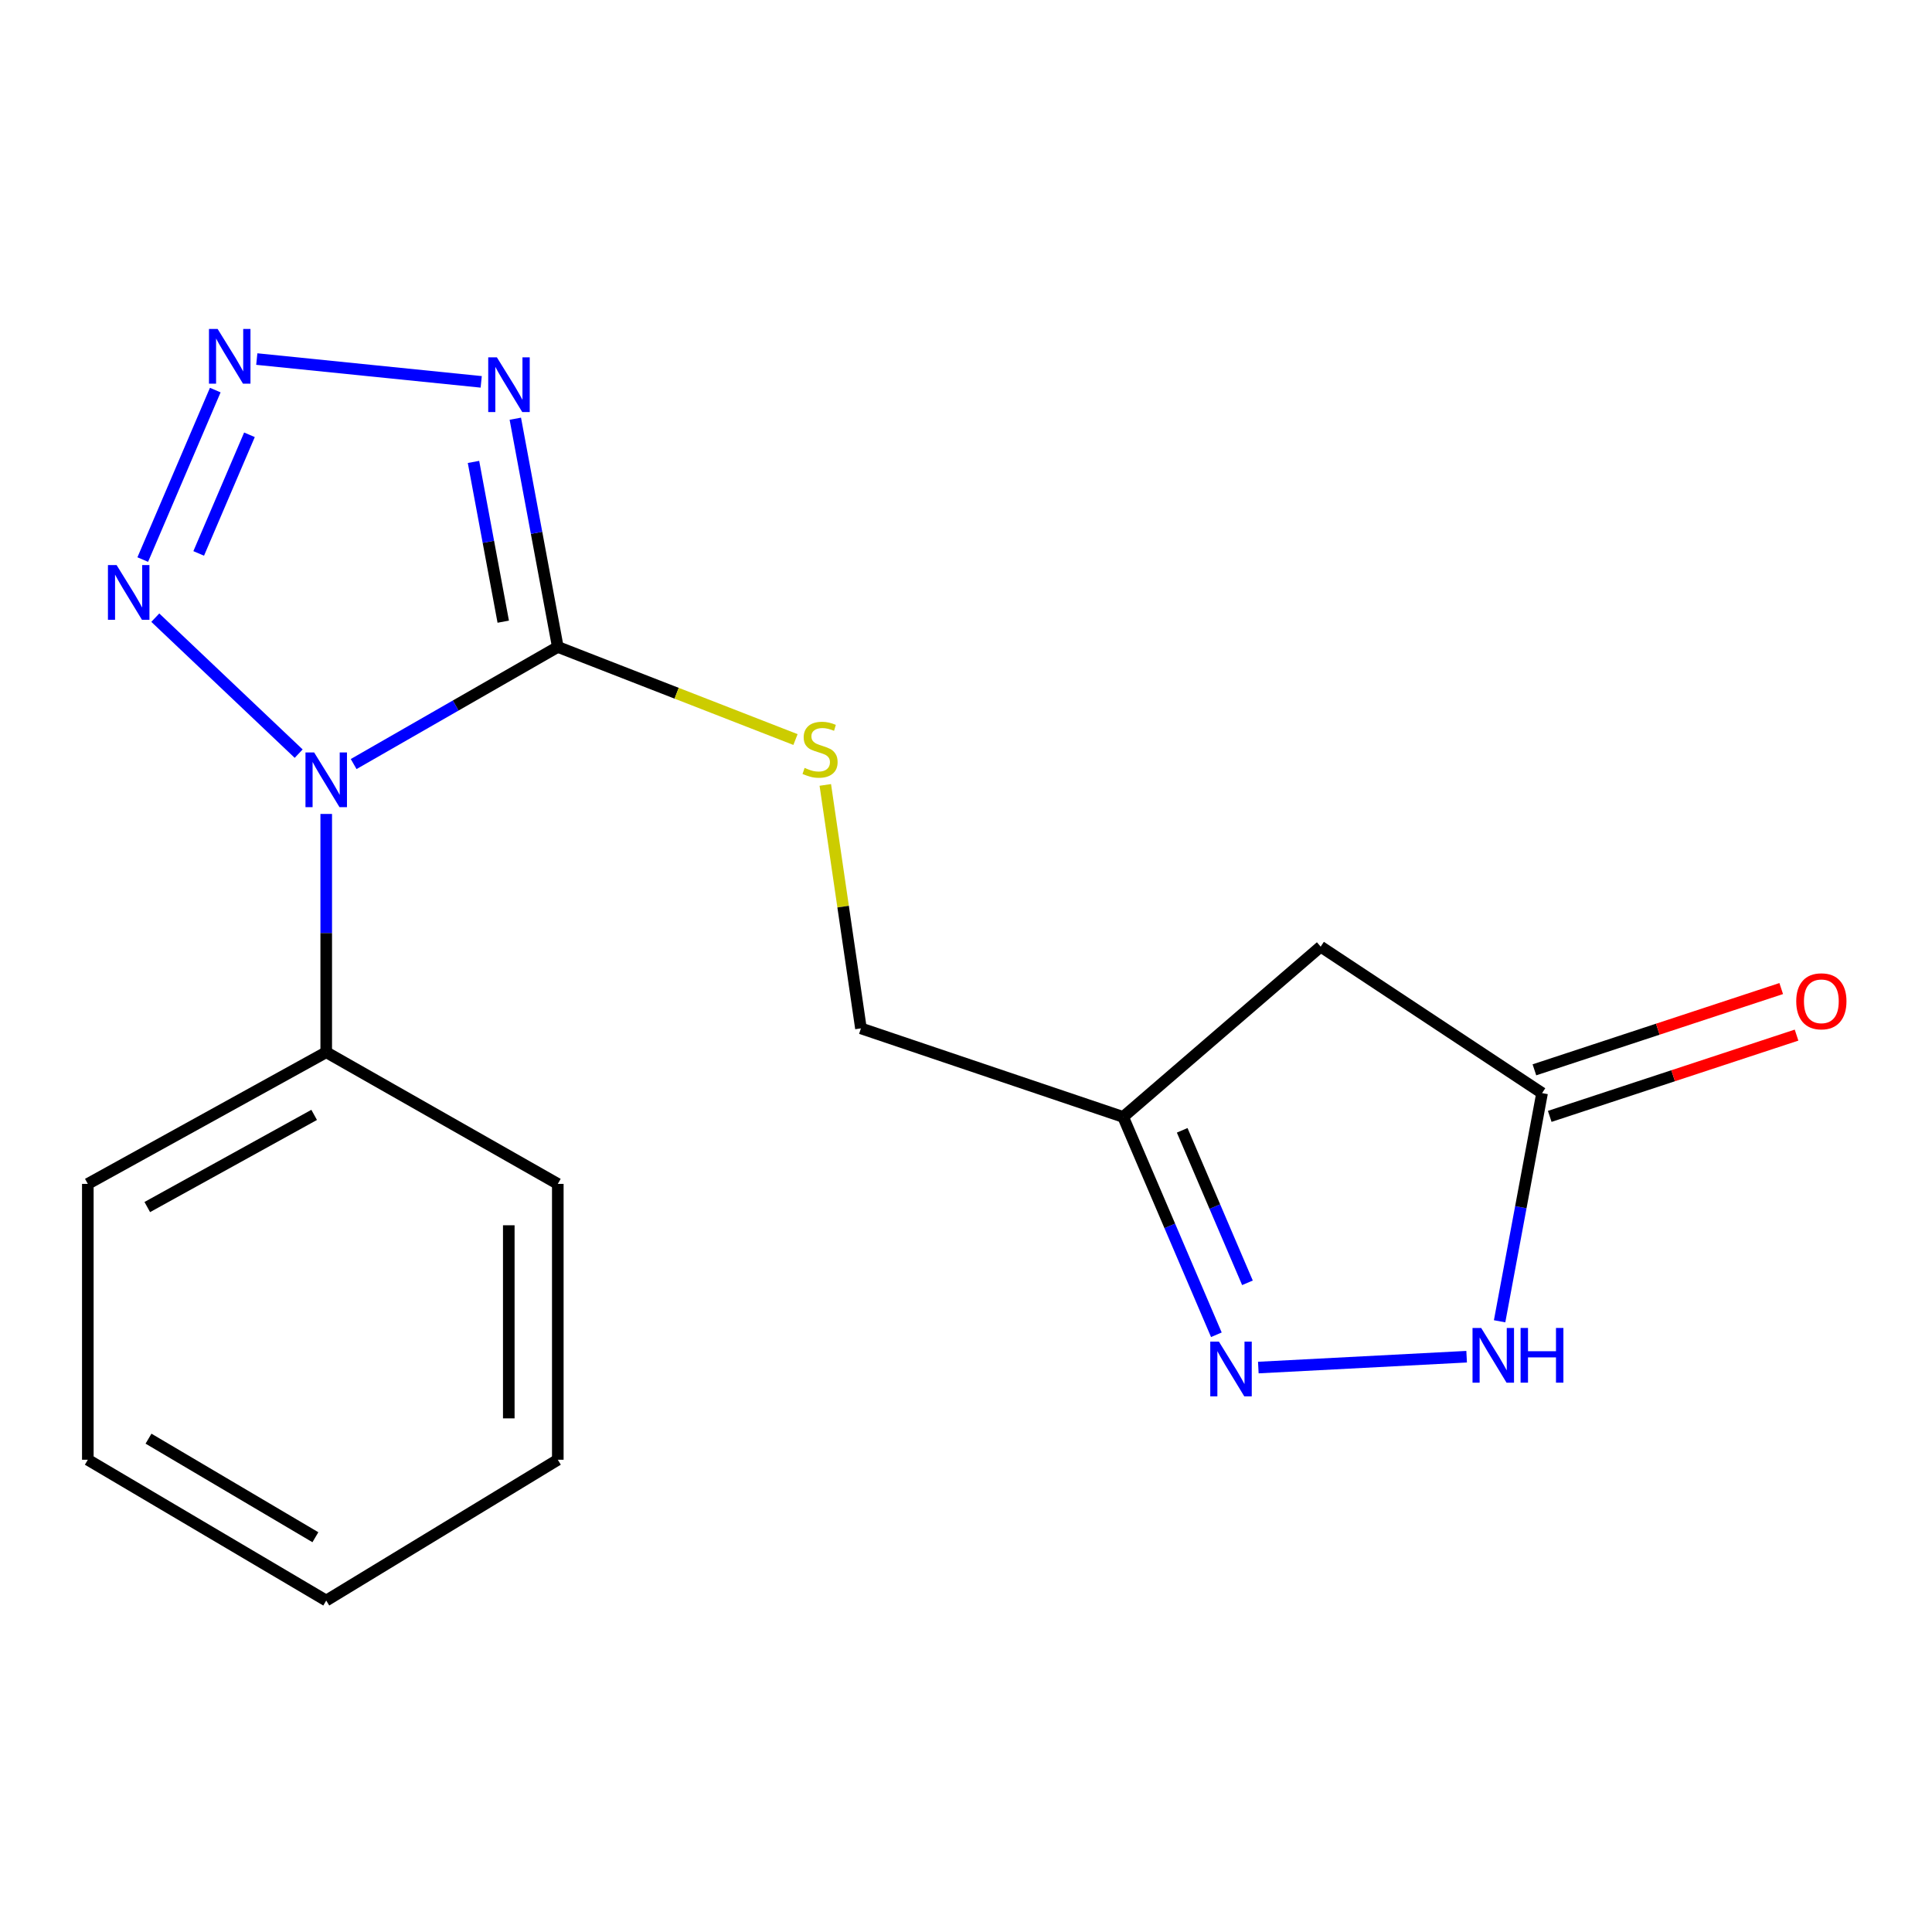 <?xml version='1.0' encoding='iso-8859-1'?>
<svg version='1.1' baseProfile='full'
              xmlns='http://www.w3.org/2000/svg'
                      xmlns:rdkit='http://www.rdkit.org/xml'
                      xmlns:xlink='http://www.w3.org/1999/xlink'
                  xml:space='preserve'
width='1000px' height='1000px' viewBox='0 0 1000 1000'>
<!-- END OF HEADER -->
<rect style='opacity:1.0;fill:#FFFFFF;stroke:none' width='1000' height='1000' x='0' y='0'> </rect>
<path class='bond-0' d='M 183.049,395.472 L 235.883,365.165' style='fill:none;fill-rule:evenodd;stroke:#0000FF;stroke-width:6px;stroke-linecap:butt;stroke-linejoin:miter;stroke-opacity:1' />
<path class='bond-0' d='M 235.883,365.165 L 288.717,334.859' style='fill:none;fill-rule:evenodd;stroke:#000000;stroke-width:6px;stroke-linecap:butt;stroke-linejoin:miter;stroke-opacity:1' />
<path class='bond-3' d='M 154.592,390.086 L 80.382,319.703' style='fill:none;fill-rule:evenodd;stroke:#0000FF;stroke-width:6px;stroke-linecap:butt;stroke-linejoin:miter;stroke-opacity:1' />
<path class='bond-10' d='M 168.854,421.299 L 168.854,482.966' style='fill:none;fill-rule:evenodd;stroke:#0000FF;stroke-width:6px;stroke-linecap:butt;stroke-linejoin:miter;stroke-opacity:1' />
<path class='bond-10' d='M 168.854,482.966 L 168.854,544.632' style='fill:none;fill-rule:evenodd;stroke:#000000;stroke-width:6px;stroke-linecap:butt;stroke-linejoin:miter;stroke-opacity:1' />
<path class='bond-1' d='M 288.717,334.859 L 277.72,275.792' style='fill:none;fill-rule:evenodd;stroke:#000000;stroke-width:6px;stroke-linecap:butt;stroke-linejoin:miter;stroke-opacity:1' />
<path class='bond-1' d='M 277.72,275.792 L 266.723,216.724' style='fill:none;fill-rule:evenodd;stroke:#0000FF;stroke-width:6px;stroke-linecap:butt;stroke-linejoin:miter;stroke-opacity:1' />
<path class='bond-1' d='M 260.476,321.783 L 252.778,280.435' style='fill:none;fill-rule:evenodd;stroke:#000000;stroke-width:6px;stroke-linecap:butt;stroke-linejoin:miter;stroke-opacity:1' />
<path class='bond-1' d='M 252.778,280.435 L 245.08,239.088' style='fill:none;fill-rule:evenodd;stroke:#0000FF;stroke-width:6px;stroke-linecap:butt;stroke-linejoin:miter;stroke-opacity:1' />
<path class='bond-8' d='M 288.717,334.859 L 350.229,358.823' style='fill:none;fill-rule:evenodd;stroke:#000000;stroke-width:6px;stroke-linecap:butt;stroke-linejoin:miter;stroke-opacity:1' />
<path class='bond-8' d='M 350.229,358.823 L 411.741,382.787' style='fill:none;fill-rule:evenodd;stroke:#CCCC00;stroke-width:6px;stroke-linecap:butt;stroke-linejoin:miter;stroke-opacity:1' />
<path class='bond-18' d='M 249.072,197.652 L 132.914,185.849' style='fill:none;fill-rule:evenodd;stroke:#0000FF;stroke-width:6px;stroke-linecap:butt;stroke-linejoin:miter;stroke-opacity:1' />
<path class='bond-2' d='M 111.422,201.909 L 73.888,289.634' style='fill:none;fill-rule:evenodd;stroke:#0000FF;stroke-width:6px;stroke-linecap:butt;stroke-linejoin:miter;stroke-opacity:1' />
<path class='bond-2' d='M 129.117,225.048 L 102.843,286.455' style='fill:none;fill-rule:evenodd;stroke:#0000FF;stroke-width:6px;stroke-linecap:butt;stroke-linejoin:miter;stroke-opacity:1' />
<path class='bond-4' d='M 629.59,690.875 L 605.465,634.498' style='fill:none;fill-rule:evenodd;stroke:#0000FF;stroke-width:6px;stroke-linecap:butt;stroke-linejoin:miter;stroke-opacity:1' />
<path class='bond-4' d='M 605.465,634.498 L 581.339,578.121' style='fill:none;fill-rule:evenodd;stroke:#000000;stroke-width:6px;stroke-linecap:butt;stroke-linejoin:miter;stroke-opacity:1' />
<path class='bond-4' d='M 645.677,663.981 L 628.789,624.517' style='fill:none;fill-rule:evenodd;stroke:#0000FF;stroke-width:6px;stroke-linecap:butt;stroke-linejoin:miter;stroke-opacity:1' />
<path class='bond-4' d='M 628.789,624.517 L 611.901,585.053' style='fill:none;fill-rule:evenodd;stroke:#000000;stroke-width:6px;stroke-linecap:butt;stroke-linejoin:miter;stroke-opacity:1' />
<path class='bond-5' d='M 651.306,707.846 L 759.131,702.226' style='fill:none;fill-rule:evenodd;stroke:#0000FF;stroke-width:6px;stroke-linecap:butt;stroke-linejoin:miter;stroke-opacity:1' />
<path class='bond-20' d='M 776.193,683.896 L 787.183,624.842' style='fill:none;fill-rule:evenodd;stroke:#0000FF;stroke-width:6px;stroke-linecap:butt;stroke-linejoin:miter;stroke-opacity:1' />
<path class='bond-20' d='M 787.183,624.842 L 798.173,565.788' style='fill:none;fill-rule:evenodd;stroke:#000000;stroke-width:6px;stroke-linecap:butt;stroke-linejoin:miter;stroke-opacity:1' />
<path class='bond-6' d='M 798.173,565.788 L 683.582,489.987' style='fill:none;fill-rule:evenodd;stroke:#000000;stroke-width:6px;stroke-linecap:butt;stroke-linejoin:miter;stroke-opacity:1' />
<path class='bond-11' d='M 802.14,577.837 L 866.016,556.805' style='fill:none;fill-rule:evenodd;stroke:#000000;stroke-width:6px;stroke-linecap:butt;stroke-linejoin:miter;stroke-opacity:1' />
<path class='bond-11' d='M 866.016,556.805 L 929.892,535.773' style='fill:none;fill-rule:evenodd;stroke:#FF0000;stroke-width:6px;stroke-linecap:butt;stroke-linejoin:miter;stroke-opacity:1' />
<path class='bond-11' d='M 794.206,553.74 L 858.081,532.707' style='fill:none;fill-rule:evenodd;stroke:#000000;stroke-width:6px;stroke-linecap:butt;stroke-linejoin:miter;stroke-opacity:1' />
<path class='bond-11' d='M 858.081,532.707 L 921.957,511.675' style='fill:none;fill-rule:evenodd;stroke:#FF0000;stroke-width:6px;stroke-linecap:butt;stroke-linejoin:miter;stroke-opacity:1' />
<path class='bond-7' d='M 581.339,578.121 L 445.62,532.285' style='fill:none;fill-rule:evenodd;stroke:#000000;stroke-width:6px;stroke-linecap:butt;stroke-linejoin:miter;stroke-opacity:1' />
<path class='bond-9' d='M 581.339,578.121 L 683.582,489.987' style='fill:none;fill-rule:evenodd;stroke:#000000;stroke-width:6px;stroke-linecap:butt;stroke-linejoin:miter;stroke-opacity:1' />
<path class='bond-12' d='M 427.176,406.275 L 436.398,469.28' style='fill:none;fill-rule:evenodd;stroke:#CCCC00;stroke-width:6px;stroke-linecap:butt;stroke-linejoin:miter;stroke-opacity:1' />
<path class='bond-12' d='M 436.398,469.28 L 445.62,532.285' style='fill:none;fill-rule:evenodd;stroke:#000000;stroke-width:6px;stroke-linecap:butt;stroke-linejoin:miter;stroke-opacity:1' />
<path class='bond-13' d='M 168.854,544.632 L 45.455,612.781' style='fill:none;fill-rule:evenodd;stroke:#000000;stroke-width:6px;stroke-linecap:butt;stroke-linejoin:miter;stroke-opacity:1' />
<path class='bond-13' d='M 162.61,577.063 L 76.23,624.767' style='fill:none;fill-rule:evenodd;stroke:#000000;stroke-width:6px;stroke-linecap:butt;stroke-linejoin:miter;stroke-opacity:1' />
<path class='bond-14' d='M 168.854,544.632 L 288.717,612.781' style='fill:none;fill-rule:evenodd;stroke:#000000;stroke-width:6px;stroke-linecap:butt;stroke-linejoin:miter;stroke-opacity:1' />
<path class='bond-16' d='M 45.455,612.781 L 45.455,755.561' style='fill:none;fill-rule:evenodd;stroke:#000000;stroke-width:6px;stroke-linecap:butt;stroke-linejoin:miter;stroke-opacity:1' />
<path class='bond-15' d='M 288.717,612.781 L 288.717,755.561' style='fill:none;fill-rule:evenodd;stroke:#000000;stroke-width:6px;stroke-linecap:butt;stroke-linejoin:miter;stroke-opacity:1' />
<path class='bond-15' d='M 263.346,634.198 L 263.346,734.144' style='fill:none;fill-rule:evenodd;stroke:#000000;stroke-width:6px;stroke-linecap:butt;stroke-linejoin:miter;stroke-opacity:1' />
<path class='bond-17' d='M 288.717,755.561 L 168.854,828.445' style='fill:none;fill-rule:evenodd;stroke:#000000;stroke-width:6px;stroke-linecap:butt;stroke-linejoin:miter;stroke-opacity:1' />
<path class='bond-19' d='M 45.455,755.561 L 168.854,828.445' style='fill:none;fill-rule:evenodd;stroke:#000000;stroke-width:6px;stroke-linecap:butt;stroke-linejoin:miter;stroke-opacity:1' />
<path class='bond-19' d='M 76.867,744.649 L 163.247,795.667' style='fill:none;fill-rule:evenodd;stroke:#000000;stroke-width:6px;stroke-linecap:butt;stroke-linejoin:miter;stroke-opacity:1' />
<path  class='atom-0' d='M 162.594 389.454
L 171.874 404.454
Q 172.794 405.934, 174.274 408.614
Q 175.754 411.294, 175.834 411.454
L 175.834 389.454
L 179.594 389.454
L 179.594 417.774
L 175.714 417.774
L 165.754 401.374
Q 164.594 399.454, 163.354 397.254
Q 162.154 395.054, 161.794 394.374
L 161.794 417.774
L 158.114 417.774
L 158.114 389.454
L 162.594 389.454
' fill='#0000FF'/>
<path  class='atom-2' d='M 257.185 184.952
L 266.465 199.952
Q 267.385 201.432, 268.865 204.112
Q 270.345 206.792, 270.425 206.952
L 270.425 184.952
L 274.185 184.952
L 274.185 213.272
L 270.305 213.272
L 260.345 196.872
Q 259.185 194.952, 257.945 192.752
Q 256.745 190.552, 256.385 189.872
L 256.385 213.272
L 252.705 213.272
L 252.705 184.952
L 257.185 184.952
' fill='#0000FF'/>
<path  class='atom-3' d='M 112.643 170.266
L 121.923 185.266
Q 122.843 186.746, 124.323 189.426
Q 125.803 192.106, 125.883 192.266
L 125.883 170.266
L 129.643 170.266
L 129.643 198.586
L 125.763 198.586
L 115.803 182.186
Q 114.643 180.266, 113.403 178.066
Q 112.203 175.866, 111.843 175.186
L 111.843 198.586
L 108.163 198.586
L 108.163 170.266
L 112.643 170.266
' fill='#0000FF'/>
<path  class='atom-4' d='M 60.351 292.482
L 69.631 307.482
Q 70.551 308.962, 72.031 311.642
Q 73.511 314.322, 73.591 314.482
L 73.591 292.482
L 77.351 292.482
L 77.351 320.802
L 73.471 320.802
L 63.511 304.402
Q 62.351 302.482, 61.111 300.282
Q 59.911 298.082, 59.551 297.402
L 59.551 320.802
L 55.871 320.802
L 55.871 292.482
L 60.351 292.482
' fill='#0000FF'/>
<path  class='atom-5' d='M 630.908 694.423
L 640.188 709.423
Q 641.108 710.903, 642.588 713.583
Q 644.068 716.263, 644.148 716.423
L 644.148 694.423
L 647.908 694.423
L 647.908 722.743
L 644.028 722.743
L 634.068 706.343
Q 632.908 704.423, 631.668 702.223
Q 630.468 700.023, 630.108 699.343
L 630.108 722.743
L 626.428 722.743
L 626.428 694.423
L 630.908 694.423
' fill='#0000FF'/>
<path  class='atom-6' d='M 766.655 687.347
L 775.935 702.347
Q 776.855 703.827, 778.335 706.507
Q 779.815 709.187, 779.895 709.347
L 779.895 687.347
L 783.655 687.347
L 783.655 715.667
L 779.775 715.667
L 769.815 699.267
Q 768.655 697.347, 767.415 695.147
Q 766.215 692.947, 765.855 692.267
L 765.855 715.667
L 762.175 715.667
L 762.175 687.347
L 766.655 687.347
' fill='#0000FF'/>
<path  class='atom-6' d='M 787.055 687.347
L 790.895 687.347
L 790.895 699.387
L 805.375 699.387
L 805.375 687.347
L 809.215 687.347
L 809.215 715.667
L 805.375 715.667
L 805.375 702.587
L 790.895 702.587
L 790.895 715.667
L 787.055 715.667
L 787.055 687.347
' fill='#0000FF'/>
<path  class='atom-9' d='M 416.464 397.463
Q 416.784 397.583, 418.104 398.143
Q 419.424 398.703, 420.864 399.063
Q 422.344 399.383, 423.784 399.383
Q 426.464 399.383, 428.024 398.103
Q 429.584 396.783, 429.584 394.503
Q 429.584 392.943, 428.784 391.983
Q 428.024 391.023, 426.824 390.503
Q 425.624 389.983, 423.624 389.383
Q 421.104 388.623, 419.584 387.903
Q 418.104 387.183, 417.024 385.663
Q 415.984 384.143, 415.984 381.583
Q 415.984 378.023, 418.384 375.823
Q 420.824 373.623, 425.624 373.623
Q 428.904 373.623, 432.624 375.183
L 431.704 378.263
Q 428.304 376.863, 425.744 376.863
Q 422.984 376.863, 421.464 378.023
Q 419.944 379.143, 419.984 381.103
Q 419.984 382.623, 420.744 383.543
Q 421.544 384.463, 422.664 384.983
Q 423.824 385.503, 425.744 386.103
Q 428.304 386.903, 429.824 387.703
Q 431.344 388.503, 432.424 390.143
Q 433.544 391.743, 433.544 394.503
Q 433.544 398.423, 430.904 400.543
Q 428.304 402.623, 423.944 402.623
Q 421.424 402.623, 419.504 402.063
Q 417.624 401.543, 415.384 400.623
L 416.464 397.463
' fill='#CCCC00'/>
<path  class='atom-12' d='M 929.729 518.27
Q 929.729 511.47, 933.089 507.67
Q 936.449 503.87, 942.729 503.87
Q 949.009 503.87, 952.369 507.67
Q 955.729 511.47, 955.729 518.27
Q 955.729 525.15, 952.329 529.07
Q 948.929 532.95, 942.729 532.95
Q 936.489 532.95, 933.089 529.07
Q 929.729 525.19, 929.729 518.27
M 942.729 529.75
Q 947.049 529.75, 949.369 526.87
Q 951.729 523.95, 951.729 518.27
Q 951.729 512.71, 949.369 509.91
Q 947.049 507.07, 942.729 507.07
Q 938.409 507.07, 936.049 509.87
Q 933.729 512.67, 933.729 518.27
Q 933.729 523.99, 936.049 526.87
Q 938.409 529.75, 942.729 529.75
' fill='#FF0000'/>
</svg>
